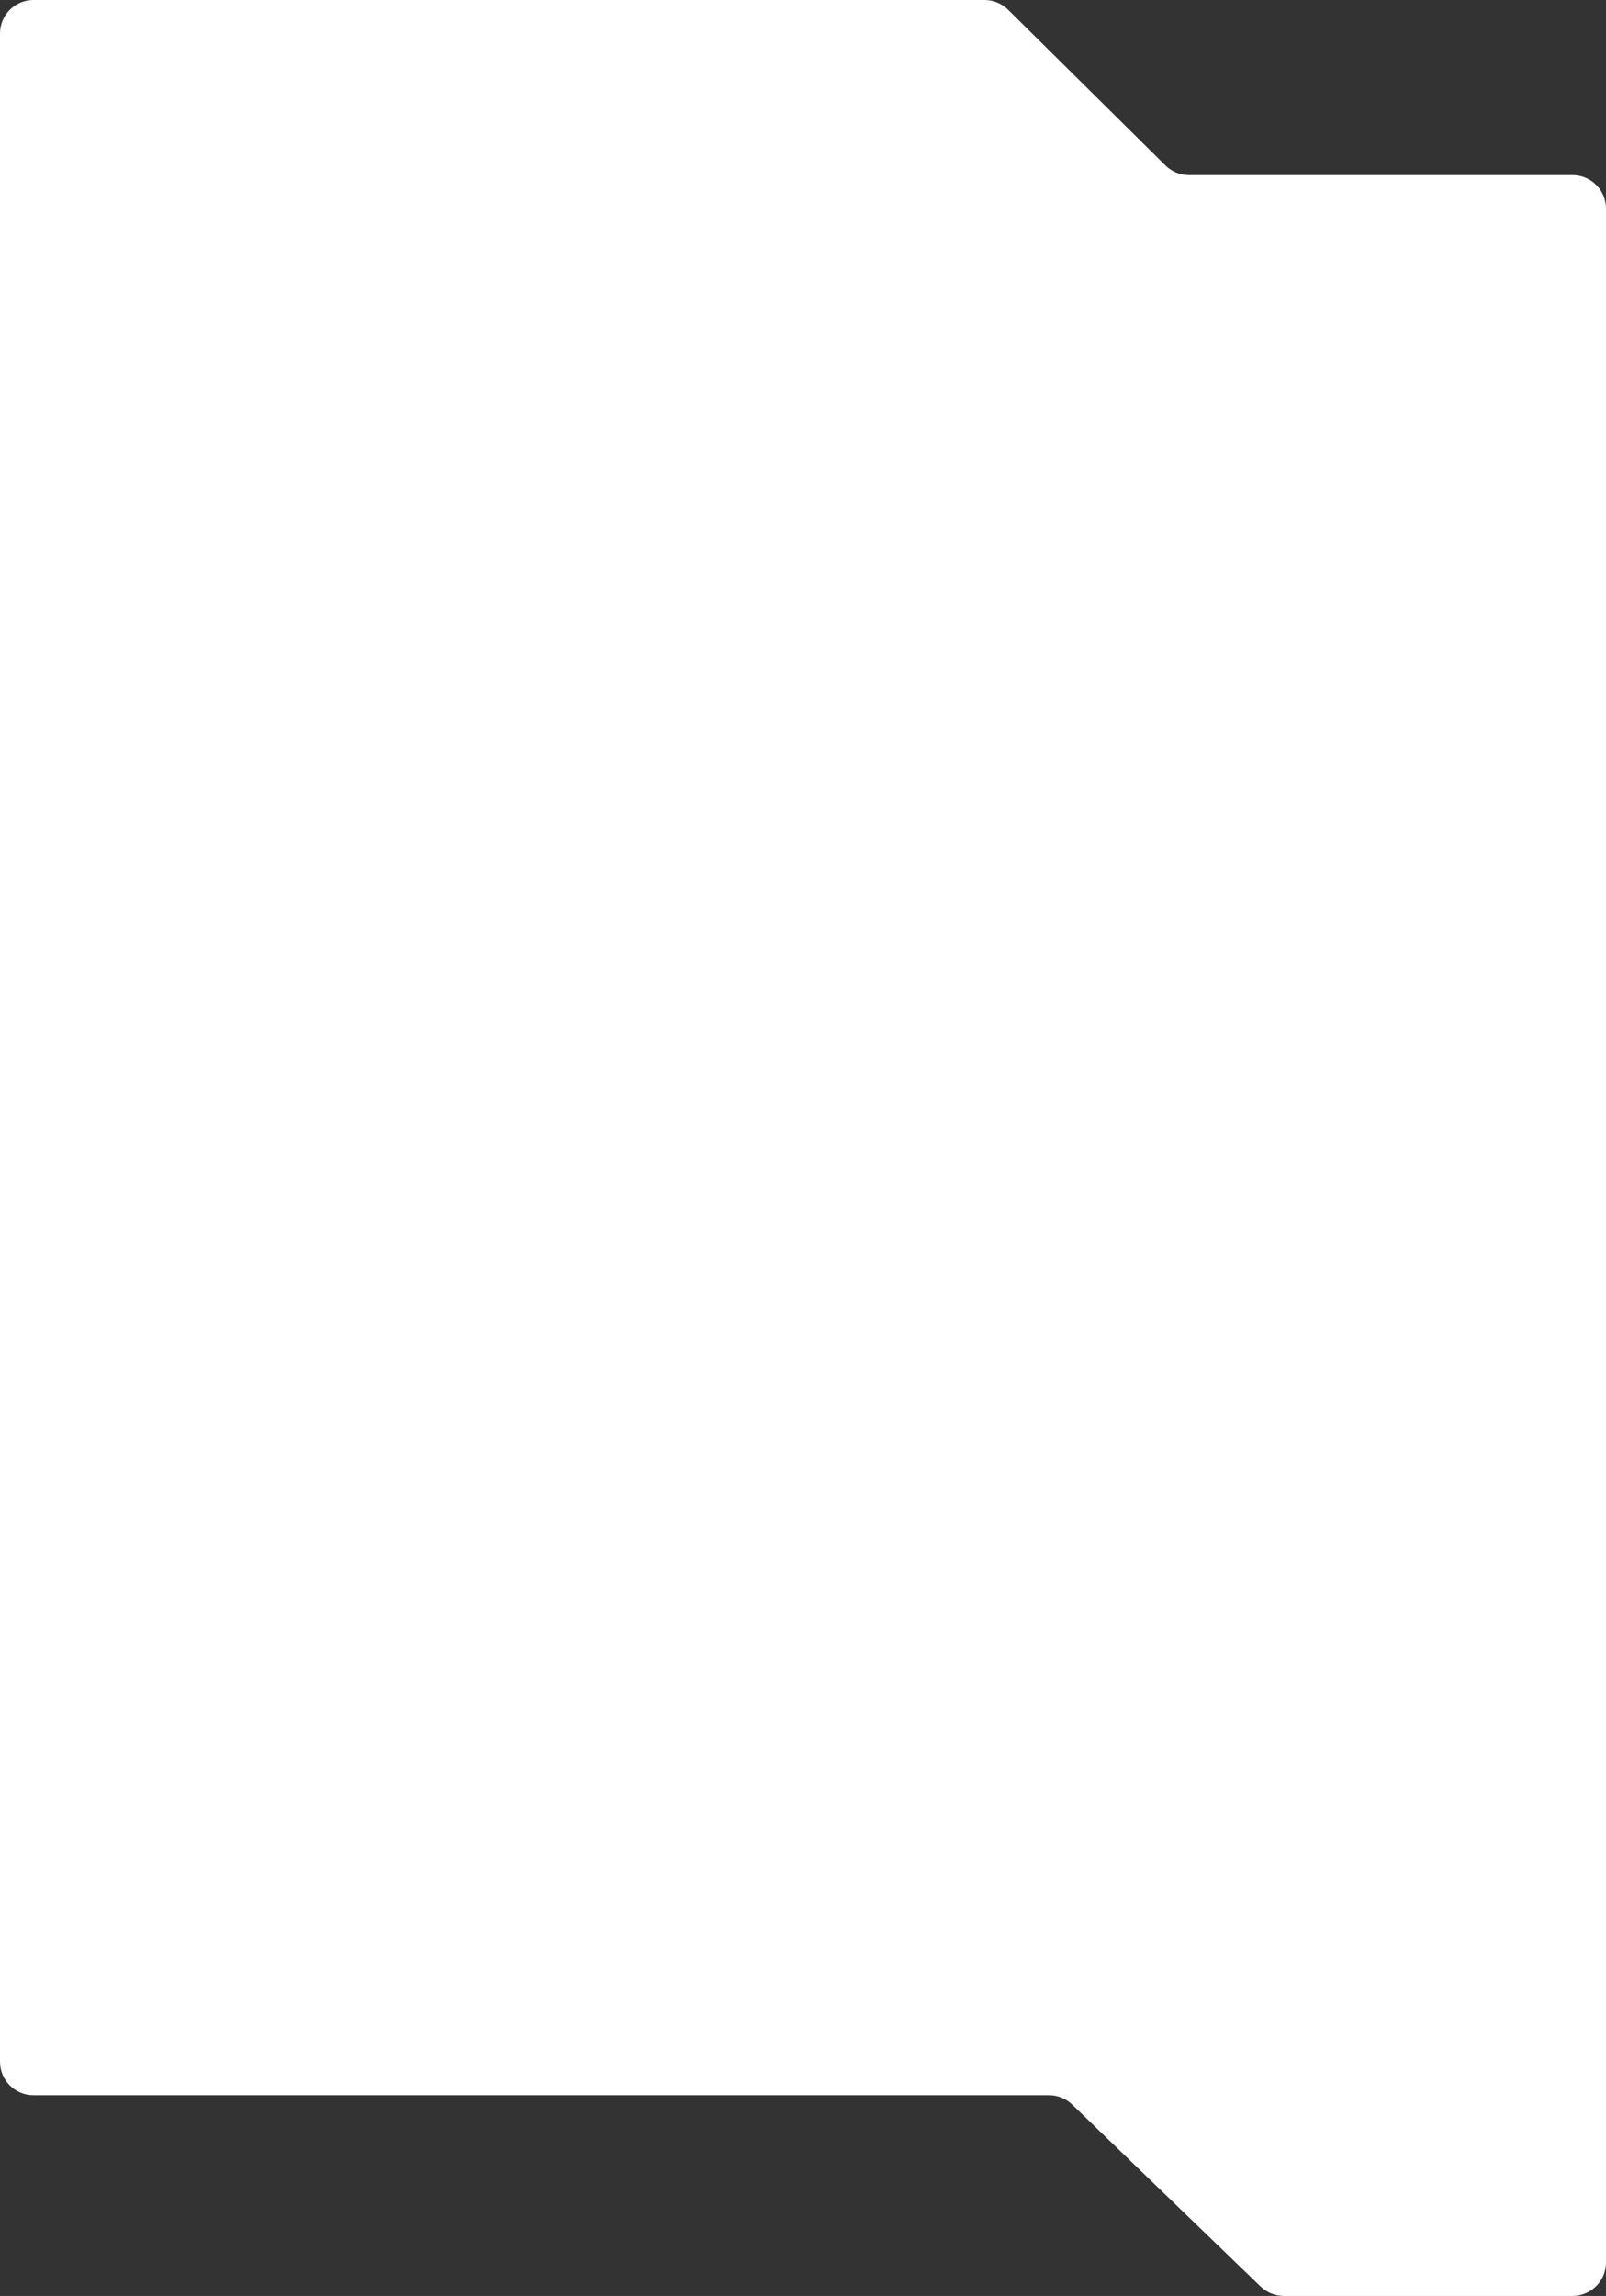 <?xml version="1.0" encoding="UTF-8"?> <svg xmlns="http://www.w3.org/2000/svg" width="480" height="686" viewBox="0 0 480 686" fill="none"><rect x="0" y="0" width="480" height="686" fill="#333333" stroke="none"/> <path d="M294.255 0H10C4.477 0 0 4.478 0 10.001V616.026C0 621.549 4.477 626.026 10 626.026H313.526C316.118 626.026 318.609 627.032 320.473 628.833L376.76 683.194C378.625 684.994 381.115 686 383.707 686H470C475.523 686 480 681.523 480 676V62.322C480 56.799 475.523 52.322 470 52.322H355.345C352.711 52.322 350.183 51.282 348.311 49.429L301.289 2.893C299.417 1.04 296.889 0 294.255 0Z" fill="white"></path> </svg> 